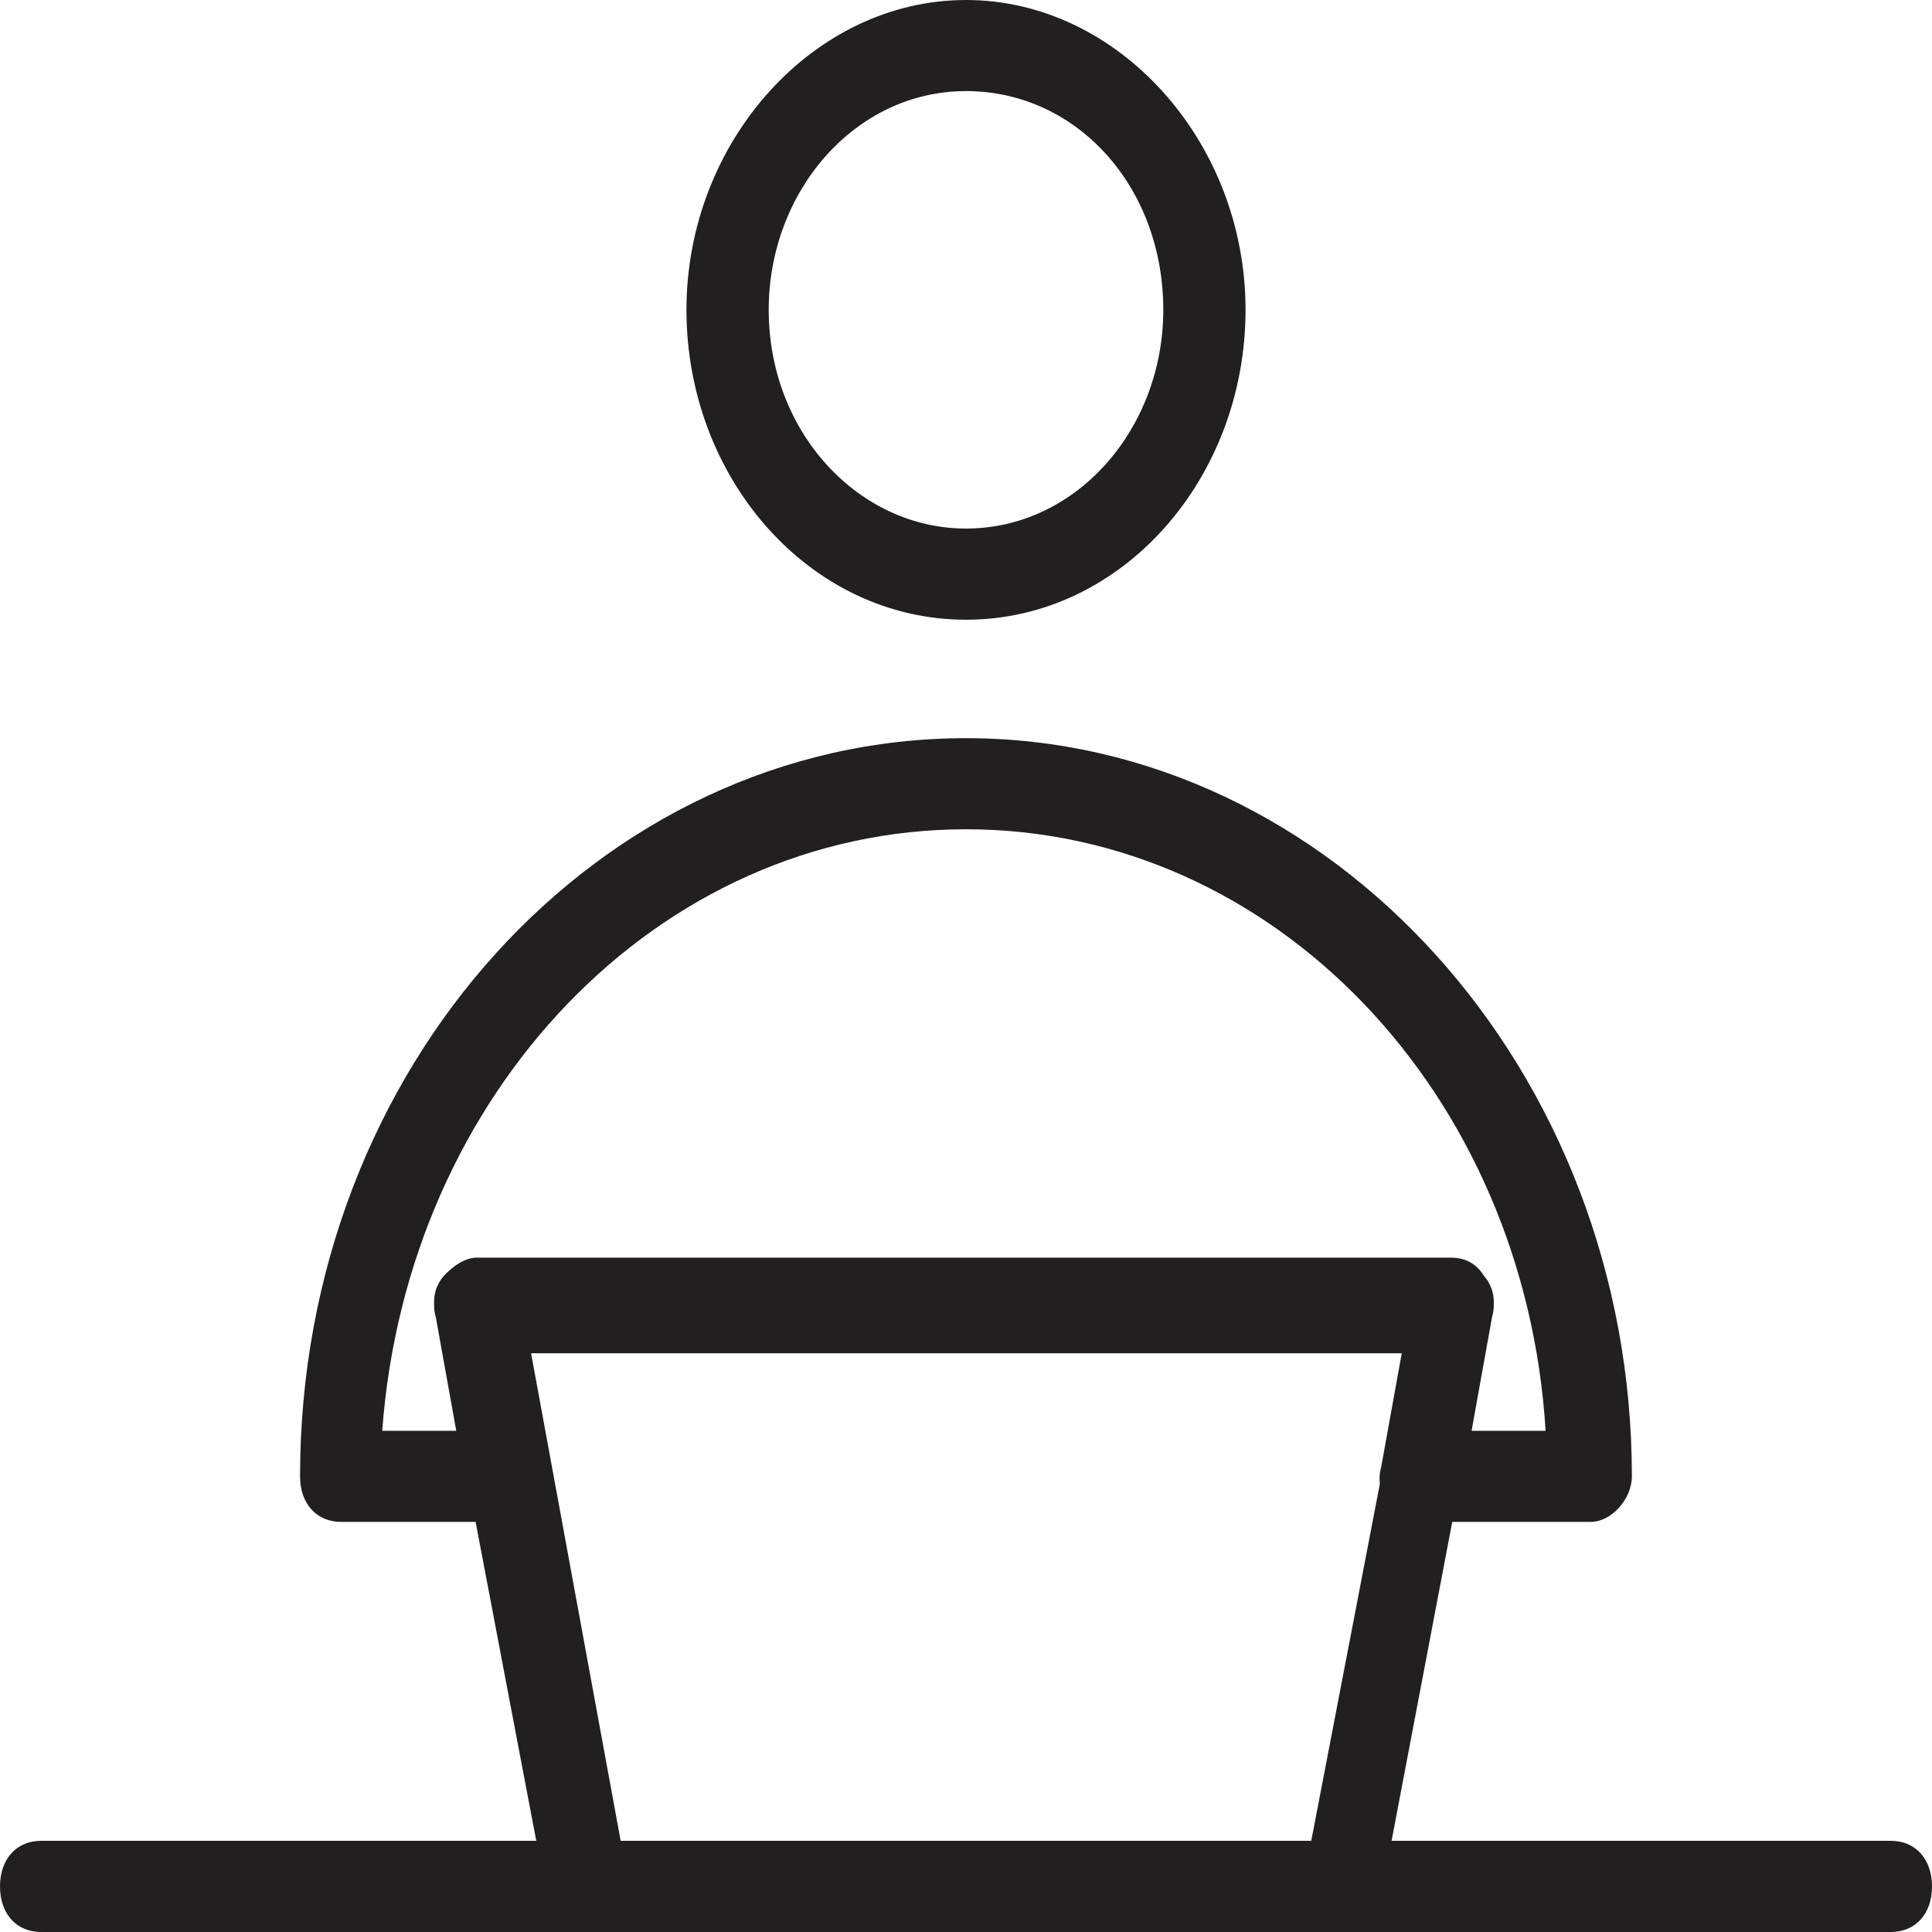 <?xml version="1.0" encoding="UTF-8"?>
<svg xmlns="http://www.w3.org/2000/svg" width="26" height="26" viewBox="0 0 26 26" fill="none">
  <path d="M13 8.34C10.898 8.34 9.238 6.439 9.238 4.17C9.238 1.901 10.953 0 13 0C15.047 0 16.762 1.901 16.762 4.17C16.762 6.439 15.102 8.34 13 8.34ZM13 1.226C11.506 1.226 10.345 2.576 10.345 4.17C10.345 5.826 11.562 7.113 13 7.113C14.493 7.113 15.655 5.764 15.655 4.17C15.655 2.514 14.493 1.226 13 1.226Z" fill="#221F20"></path>
  <path d="M18.089 26H7.91C7.634 26 7.413 25.816 7.357 25.51L5.864 17.661C5.808 17.477 5.864 17.293 5.974 17.17C6.085 17.048 6.251 16.925 6.417 16.925H19.527C19.693 16.925 19.859 16.986 19.97 17.17C20.08 17.293 20.136 17.477 20.08 17.661L18.587 25.51C18.587 25.816 18.366 26 18.089 26H18.089ZM8.353 24.774H17.646L18.919 18.151H7.136L8.353 24.774Z" fill="#221F20"></path>
  <path d="M21.408 20.481H19.14C18.974 20.481 18.808 20.419 18.698 20.235C18.587 20.113 18.532 19.929 18.587 19.745L18.864 18.212L7.136 18.212L7.412 19.745C7.468 19.929 7.412 20.113 7.302 20.236C7.191 20.358 7.025 20.481 6.859 20.481L4.591 20.481C4.259 20.481 4.038 20.235 4.038 19.868C4.038 14.349 8.076 9.934 13 9.934C17.923 9.934 21.961 14.41 21.961 19.868C21.961 20.174 21.685 20.481 21.408 20.481L21.408 20.481ZM19.804 19.255H20.8C20.523 14.717 17.149 11.16 13 11.16C8.851 11.16 5.476 14.717 5.144 19.255H6.14L5.864 17.721C5.808 17.538 5.864 17.354 5.974 17.231C6.085 17.108 6.251 16.986 6.417 16.986H19.527C19.693 16.986 19.859 17.047 19.97 17.231C20.08 17.354 20.136 17.538 20.08 17.721L19.804 19.255Z" fill="#221F20"></path>
  <path d="M25.447 26H0.553C0.221 26 0 25.755 0 25.387C0 25.019 0.221 24.773 0.553 24.773H25.447C25.779 24.773 26 25.019 26 25.387C26 25.755 25.779 26 25.447 26Z" fill="#221F20"></path>
</svg>
